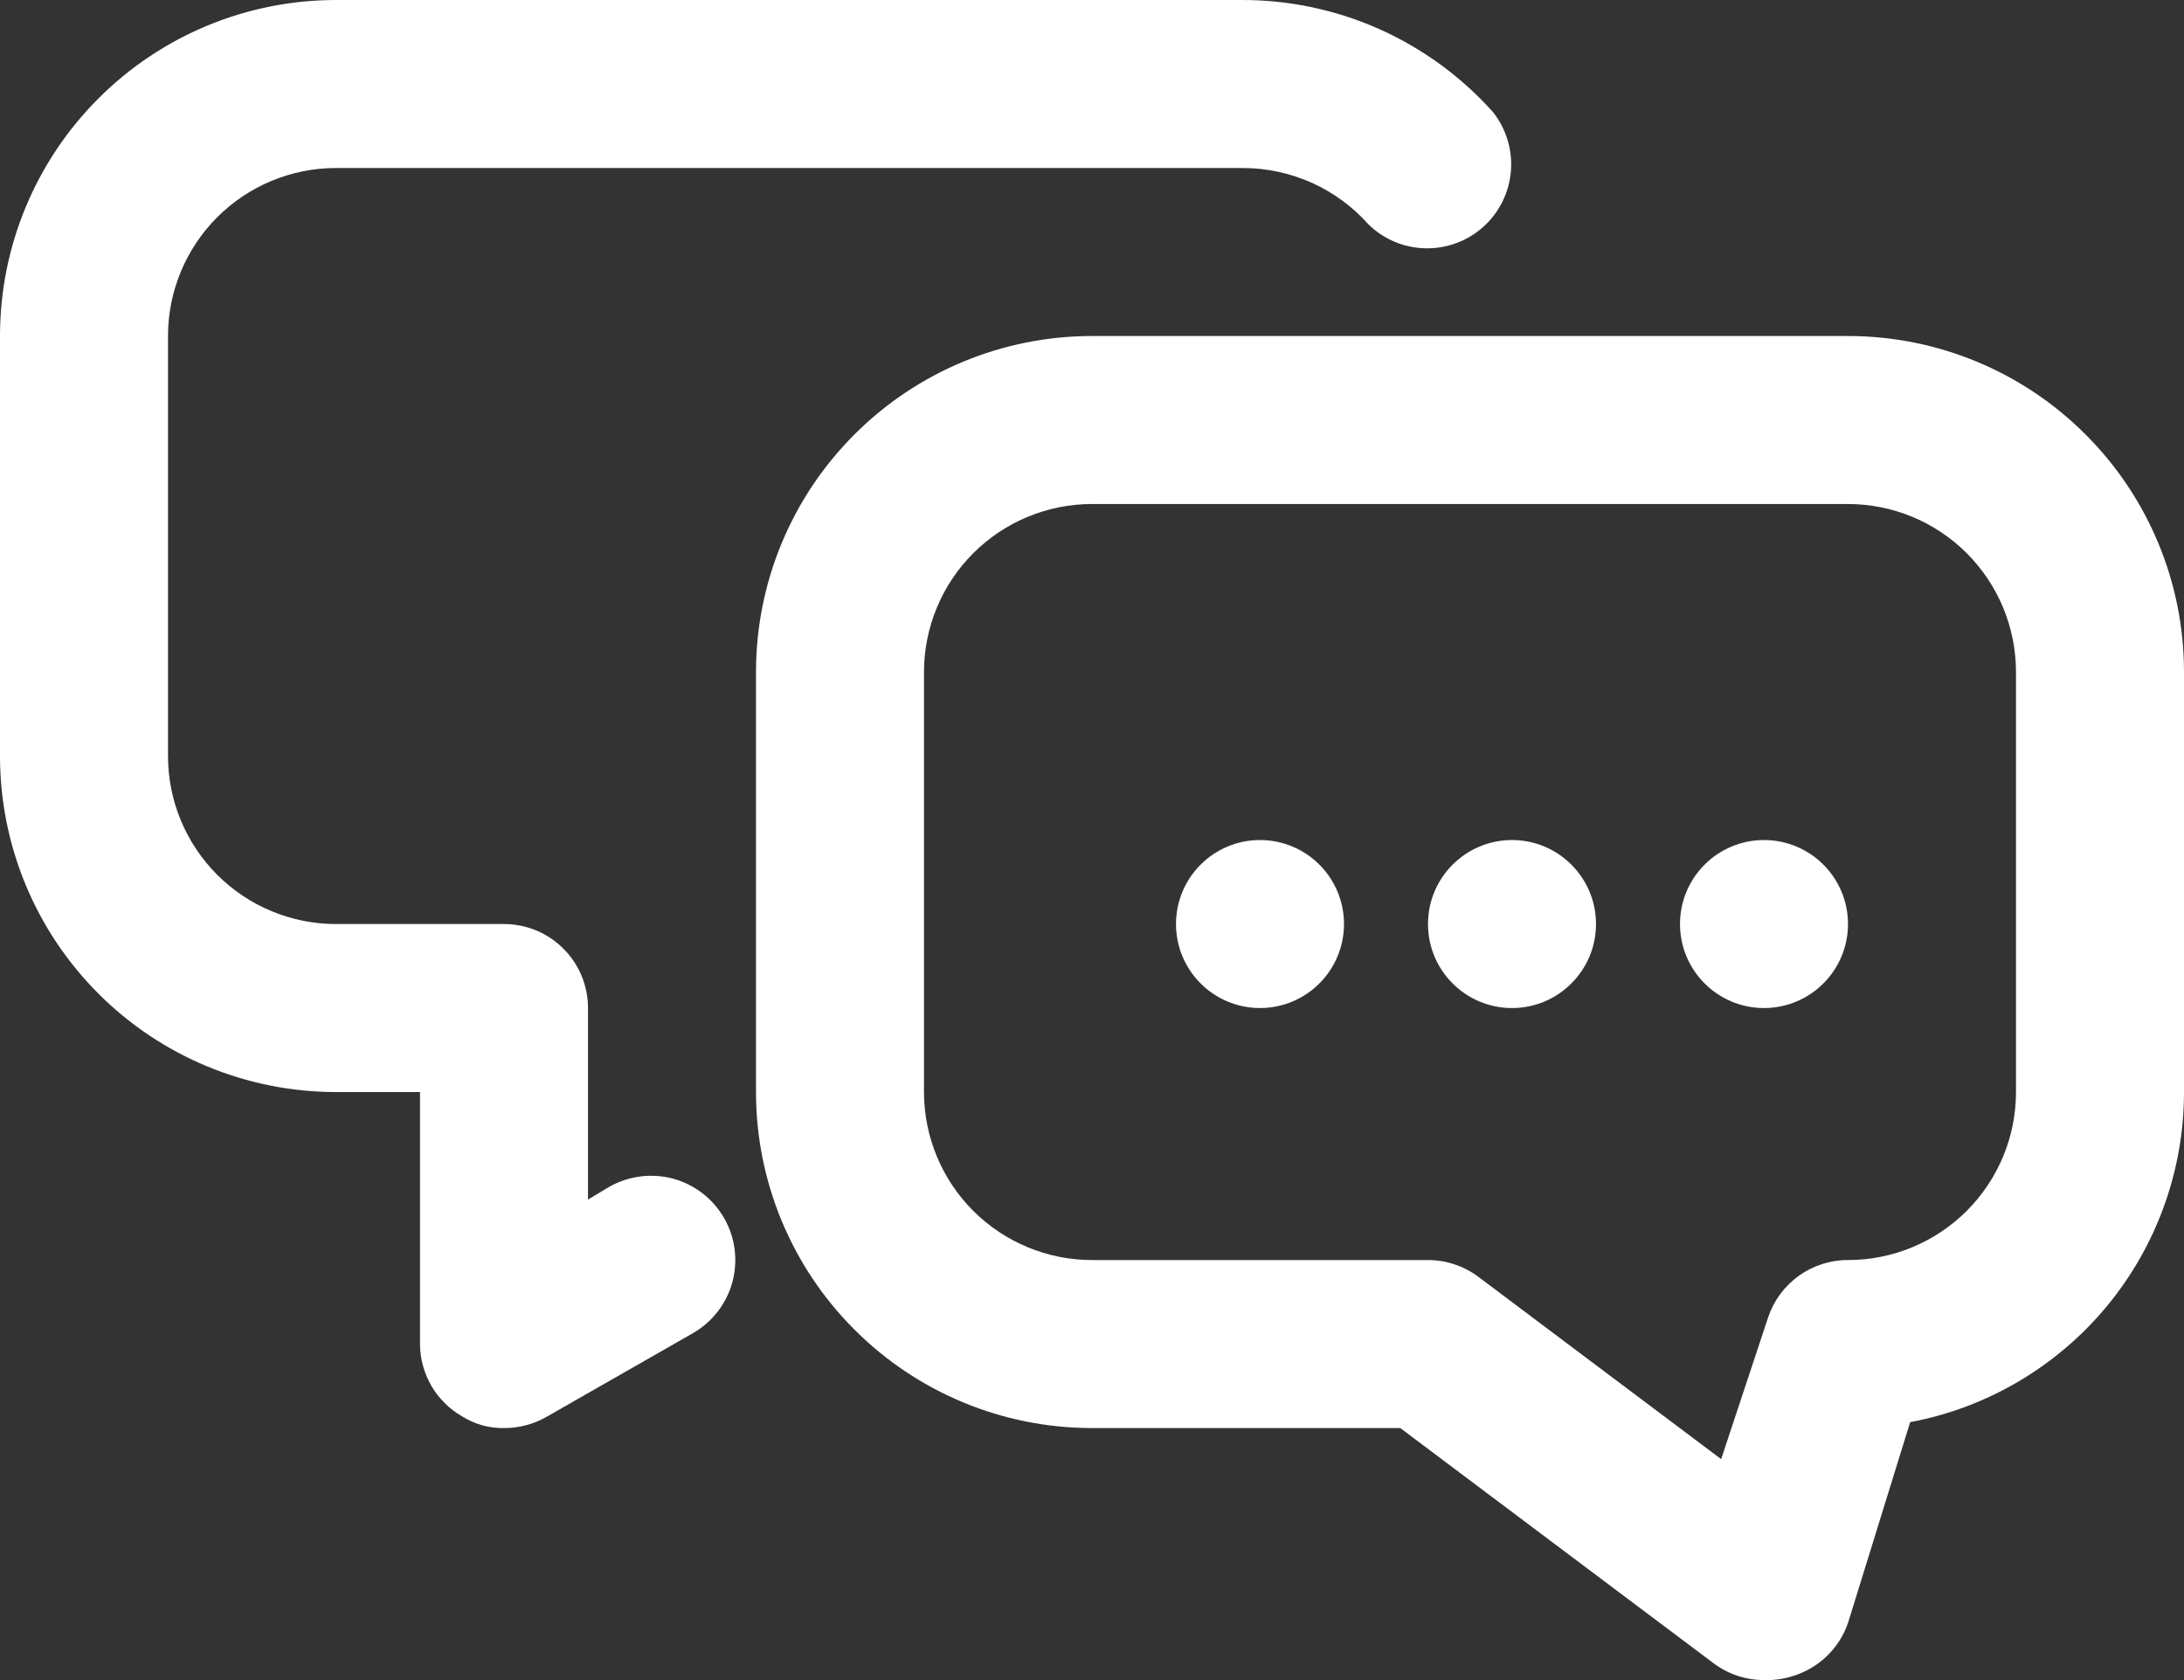 <svg width="26" height="20" viewBox="0 0 26 20" fill="none" xmlns="http://www.w3.org/2000/svg">
<rect x="0" y="0" width="26" height="20" fill="#333333" stroke="none"/>
<path d="M21 20C20.784 20 20.573 19.93 20.4 19.8L16.67 17H13C11.939 17 10.922 16.579 10.172 15.828C9.421 15.078 9 14.061 9 13V8C9 6.939 9.421 5.922 10.172 5.172C10.922 4.421 11.939 4 13 4H22C23.061 4 24.078 4.421 24.828 5.172C25.579 5.922 26 6.939 26 8V13C26 13.932 25.674 14.835 25.079 15.553C24.483 16.27 23.656 16.758 22.74 16.93L22 19.32C21.949 19.469 21.863 19.603 21.75 19.713C21.637 19.822 21.5 19.904 21.35 19.95C21.237 19.987 21.119 20.004 21 20ZM13 6C12.47 6 11.961 6.211 11.586 6.586C11.211 6.961 11 7.47 11 8V13C11 13.53 11.211 14.039 11.586 14.414C11.961 14.789 12.47 15 13 15H17C17.216 15 17.427 15.07 17.6 15.2L20.49 17.37L21.05 15.68C21.117 15.481 21.245 15.309 21.415 15.187C21.586 15.065 21.79 14.999 22 15C22.53 15 23.039 14.789 23.414 14.414C23.789 14.039 24 13.53 24 13V8C24 7.47 23.789 6.961 23.414 6.586C23.039 6.211 22.53 6 22 6H13Z" fill="white"/>
<path d="M6 17C5.823 17.003 5.649 16.955 5.5 16.86C5.349 16.773 5.223 16.648 5.135 16.497C5.048 16.346 5.001 16.175 5 16V13H4C2.939 13 1.922 12.579 1.172 11.829C0.421 11.078 0 10.061 0 9V4C0 2.939 0.421 1.922 1.172 1.172C1.922 0.421 2.939 5.78367e-05 4 5.78367e-05H14.77C15.336 -0.003 15.896 0.114 16.413 0.343C16.93 0.573 17.392 0.909 17.77 1.33C17.93 1.529 18.007 1.781 17.987 2.035C17.967 2.289 17.851 2.526 17.662 2.697C17.473 2.869 17.225 2.961 16.97 2.956C16.715 2.951 16.472 2.849 16.29 2.67C16.103 2.46 15.873 2.291 15.617 2.176C15.36 2.061 15.082 2.001 14.8 2H4C3.47 2 2.961 2.211 2.586 2.586C2.211 2.961 2 3.47 2 4V9C2 9.53 2.211 10.039 2.586 10.414C2.961 10.789 3.47 11 4 11H6C6.265 11 6.52 11.105 6.707 11.293C6.895 11.48 7 11.735 7 12V14.28L7.25 14.13C7.481 13.998 7.755 13.962 8.012 14.031C8.269 14.101 8.487 14.269 8.62 14.5C8.753 14.731 8.788 15.005 8.719 15.262C8.649 15.519 8.481 15.737 8.25 15.87L6.5 16.87C6.348 16.956 6.175 17.001 6 17Z" fill="white"/>
<path d="M15 12C15.552 12 16 11.552 16 11C16 10.448 15.552 10 15 10C14.448 10 14 10.448 14 11C14 11.552 14.448 12 15 12Z" fill="white"/>
<path d="M18 12C18.552 12 19 11.552 19 11C19 10.448 18.552 10 18 10C17.448 10 17 10.448 17 11C17 11.552 17.448 12 18 12Z" fill="white"/>
<path d="M21 12C21.552 12 22 11.552 22 11C22 10.448 21.552 10 21 10C20.448 10 20 10.448 20 11C20 11.552 20.448 12 21 12Z" fill="white"/>
</svg>
